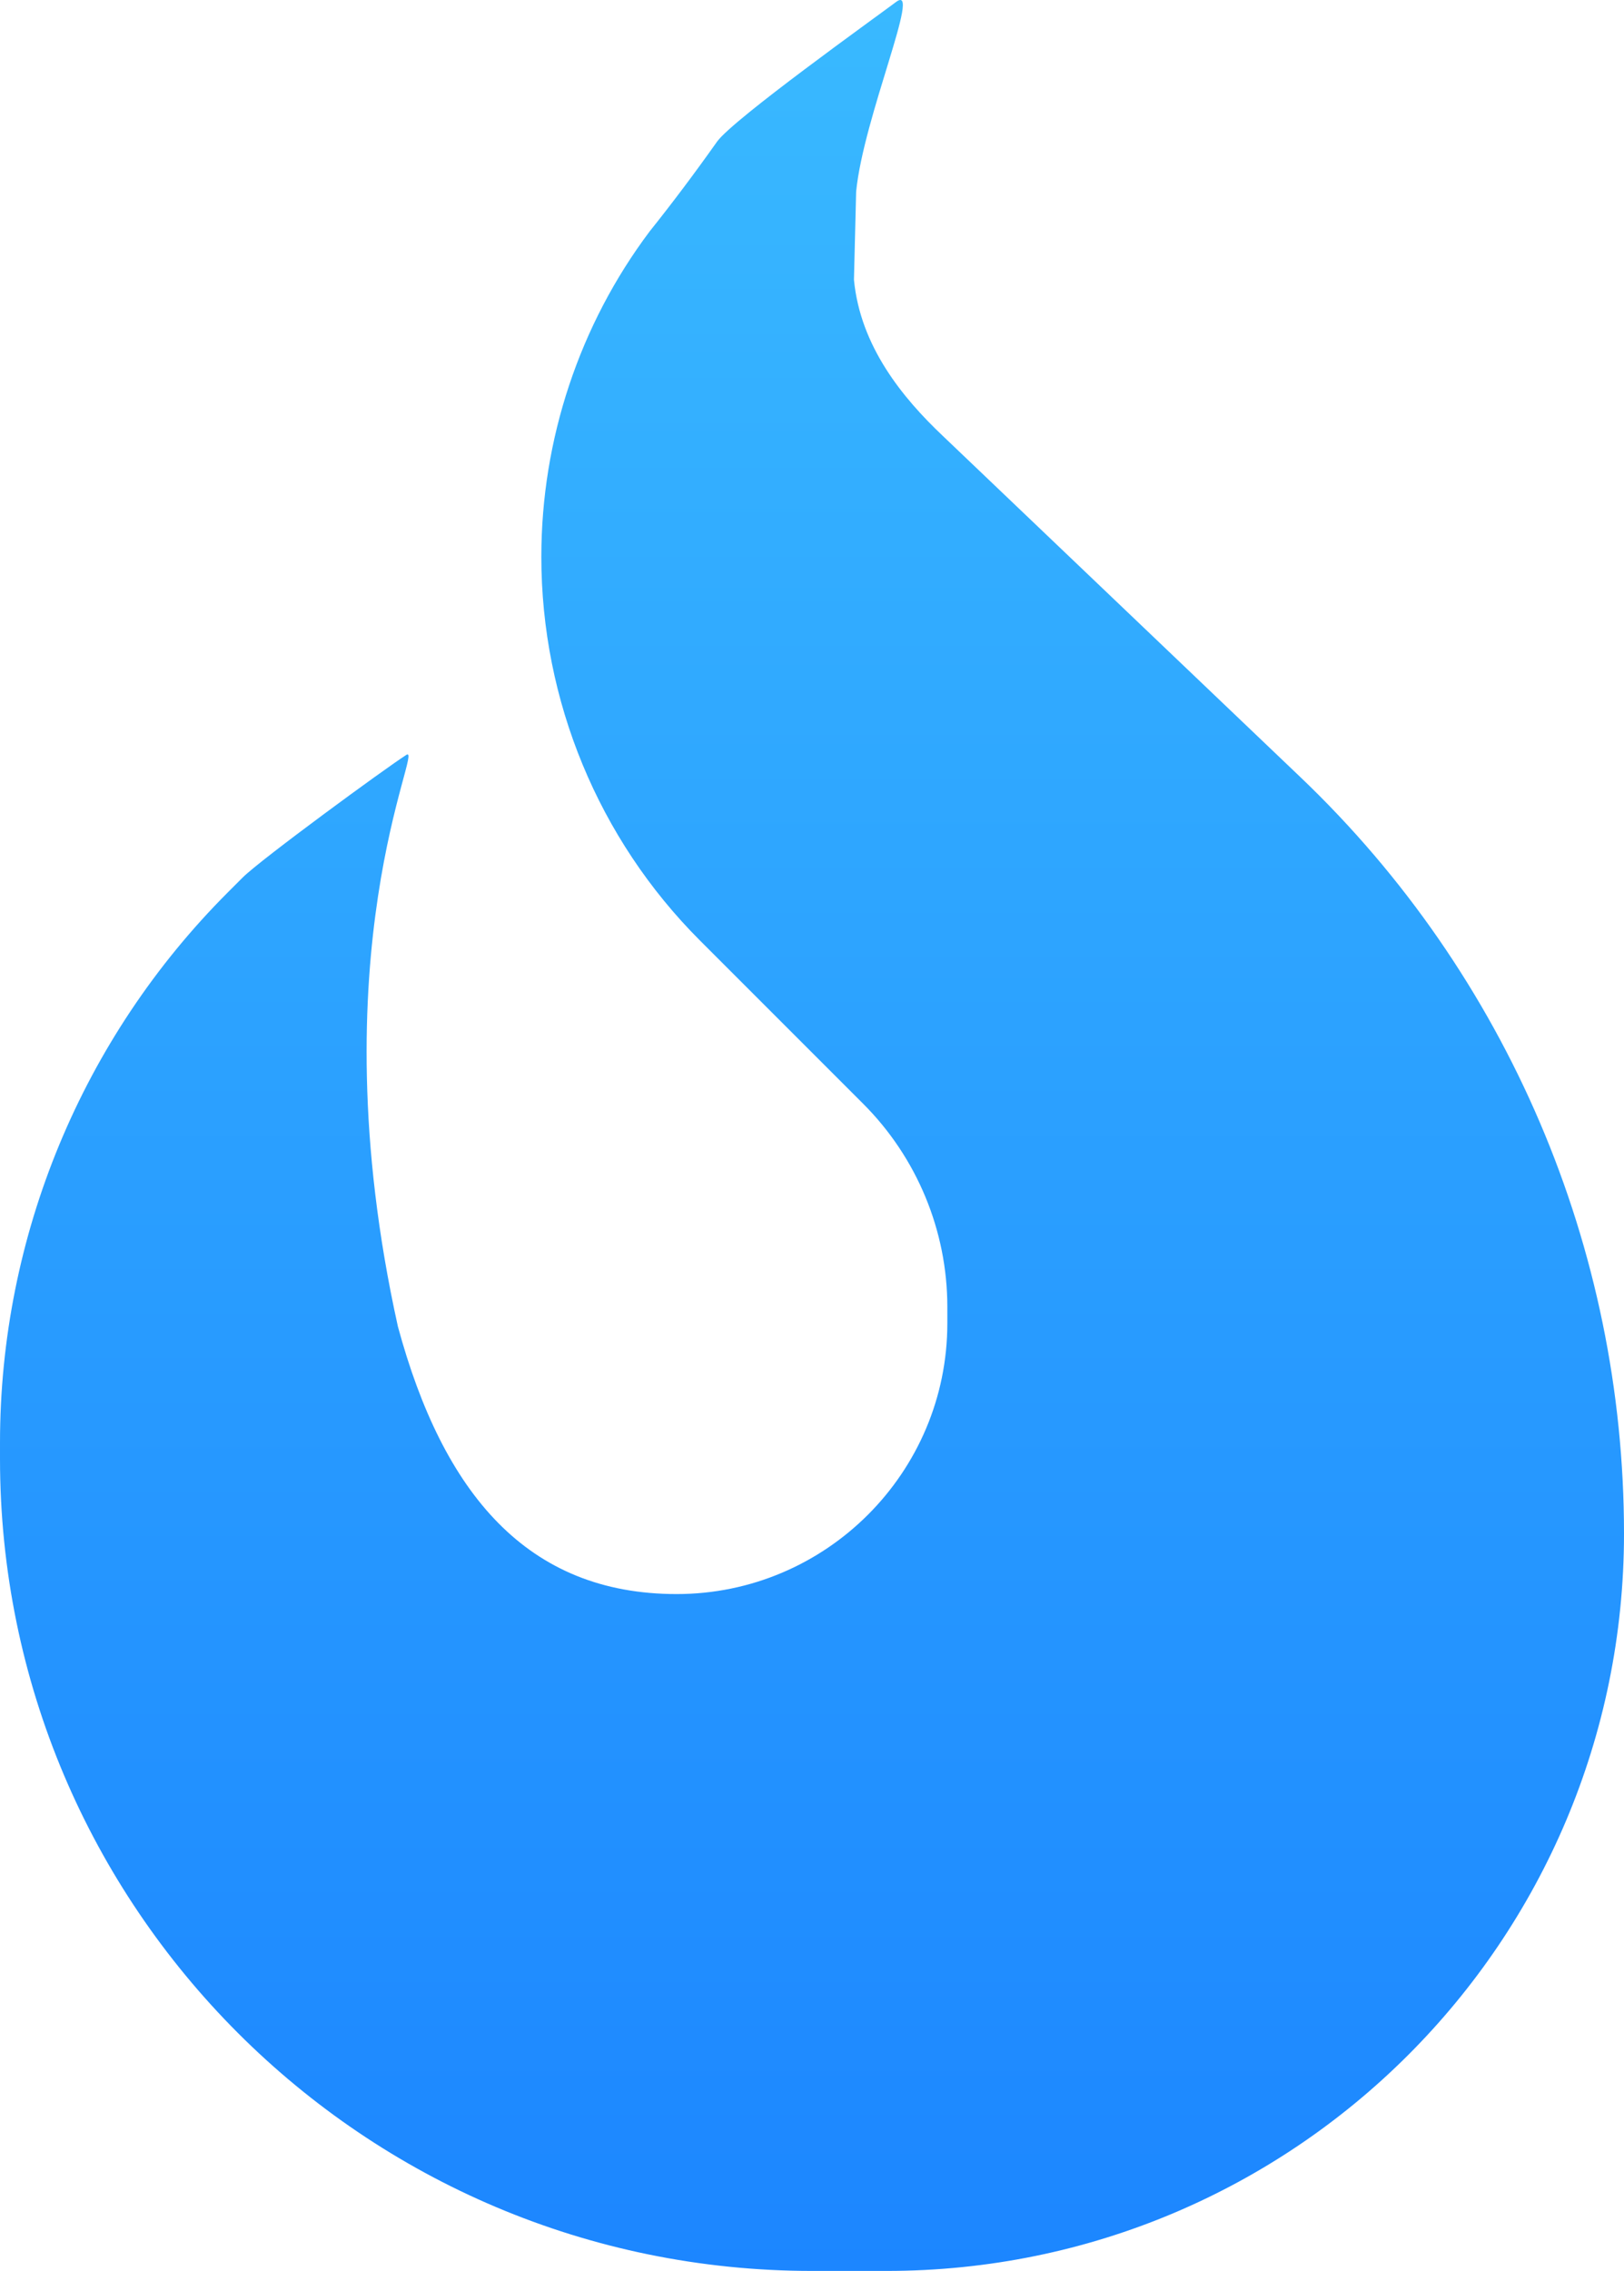 <svg xmlns="http://www.w3.org/2000/svg" viewBox="67.79 90.123 384 536.814"><defs><linearGradient id="a" x1="259.79" x2="259.79" y1="90.122" y2="626.937" gradientUnits="userSpaceOnUse"><stop offset="0" style="stop-color:#39b9ff"/><stop offset="1" style="stop-color:#1c86ff"/></linearGradient></defs><path d="M221.39 144.837c5.333-6.667 10.667-13.767 16-21.3 4-5.4 36.917-28.932 42.279-32.95 6.263-4.693-7.742 27.308-9.443 44.845l-.516 20.817c1.501 15.727 11.48 27.888 20.98 36.888l84.7 80.8c48.8 46.6 76.4 111.2 76.4 178.7 0 96.3-78 174.3-174.3 174.3h-17.7c-106 0-192-86-192-192v-3.8c0-48.8 19.4-95.6 53.9-130.1l3.5-3.5c4.2-4.2 33.616-25.736 38.673-28.964 4.408-2.813-21.564 46.77-1.989 135.117 10.712 39.548 30.616 63.247 65.916 63.247s64-28.7 64-64v-3.9c0-18-7.2-35.3-19.9-48l-38.6-38.6c-24-24-37.5-56.7-37.5-90.7 0-27.7 9-54.8 25.6-76.9Z" style="fill:url(#a);paint-order:fill"/></svg>